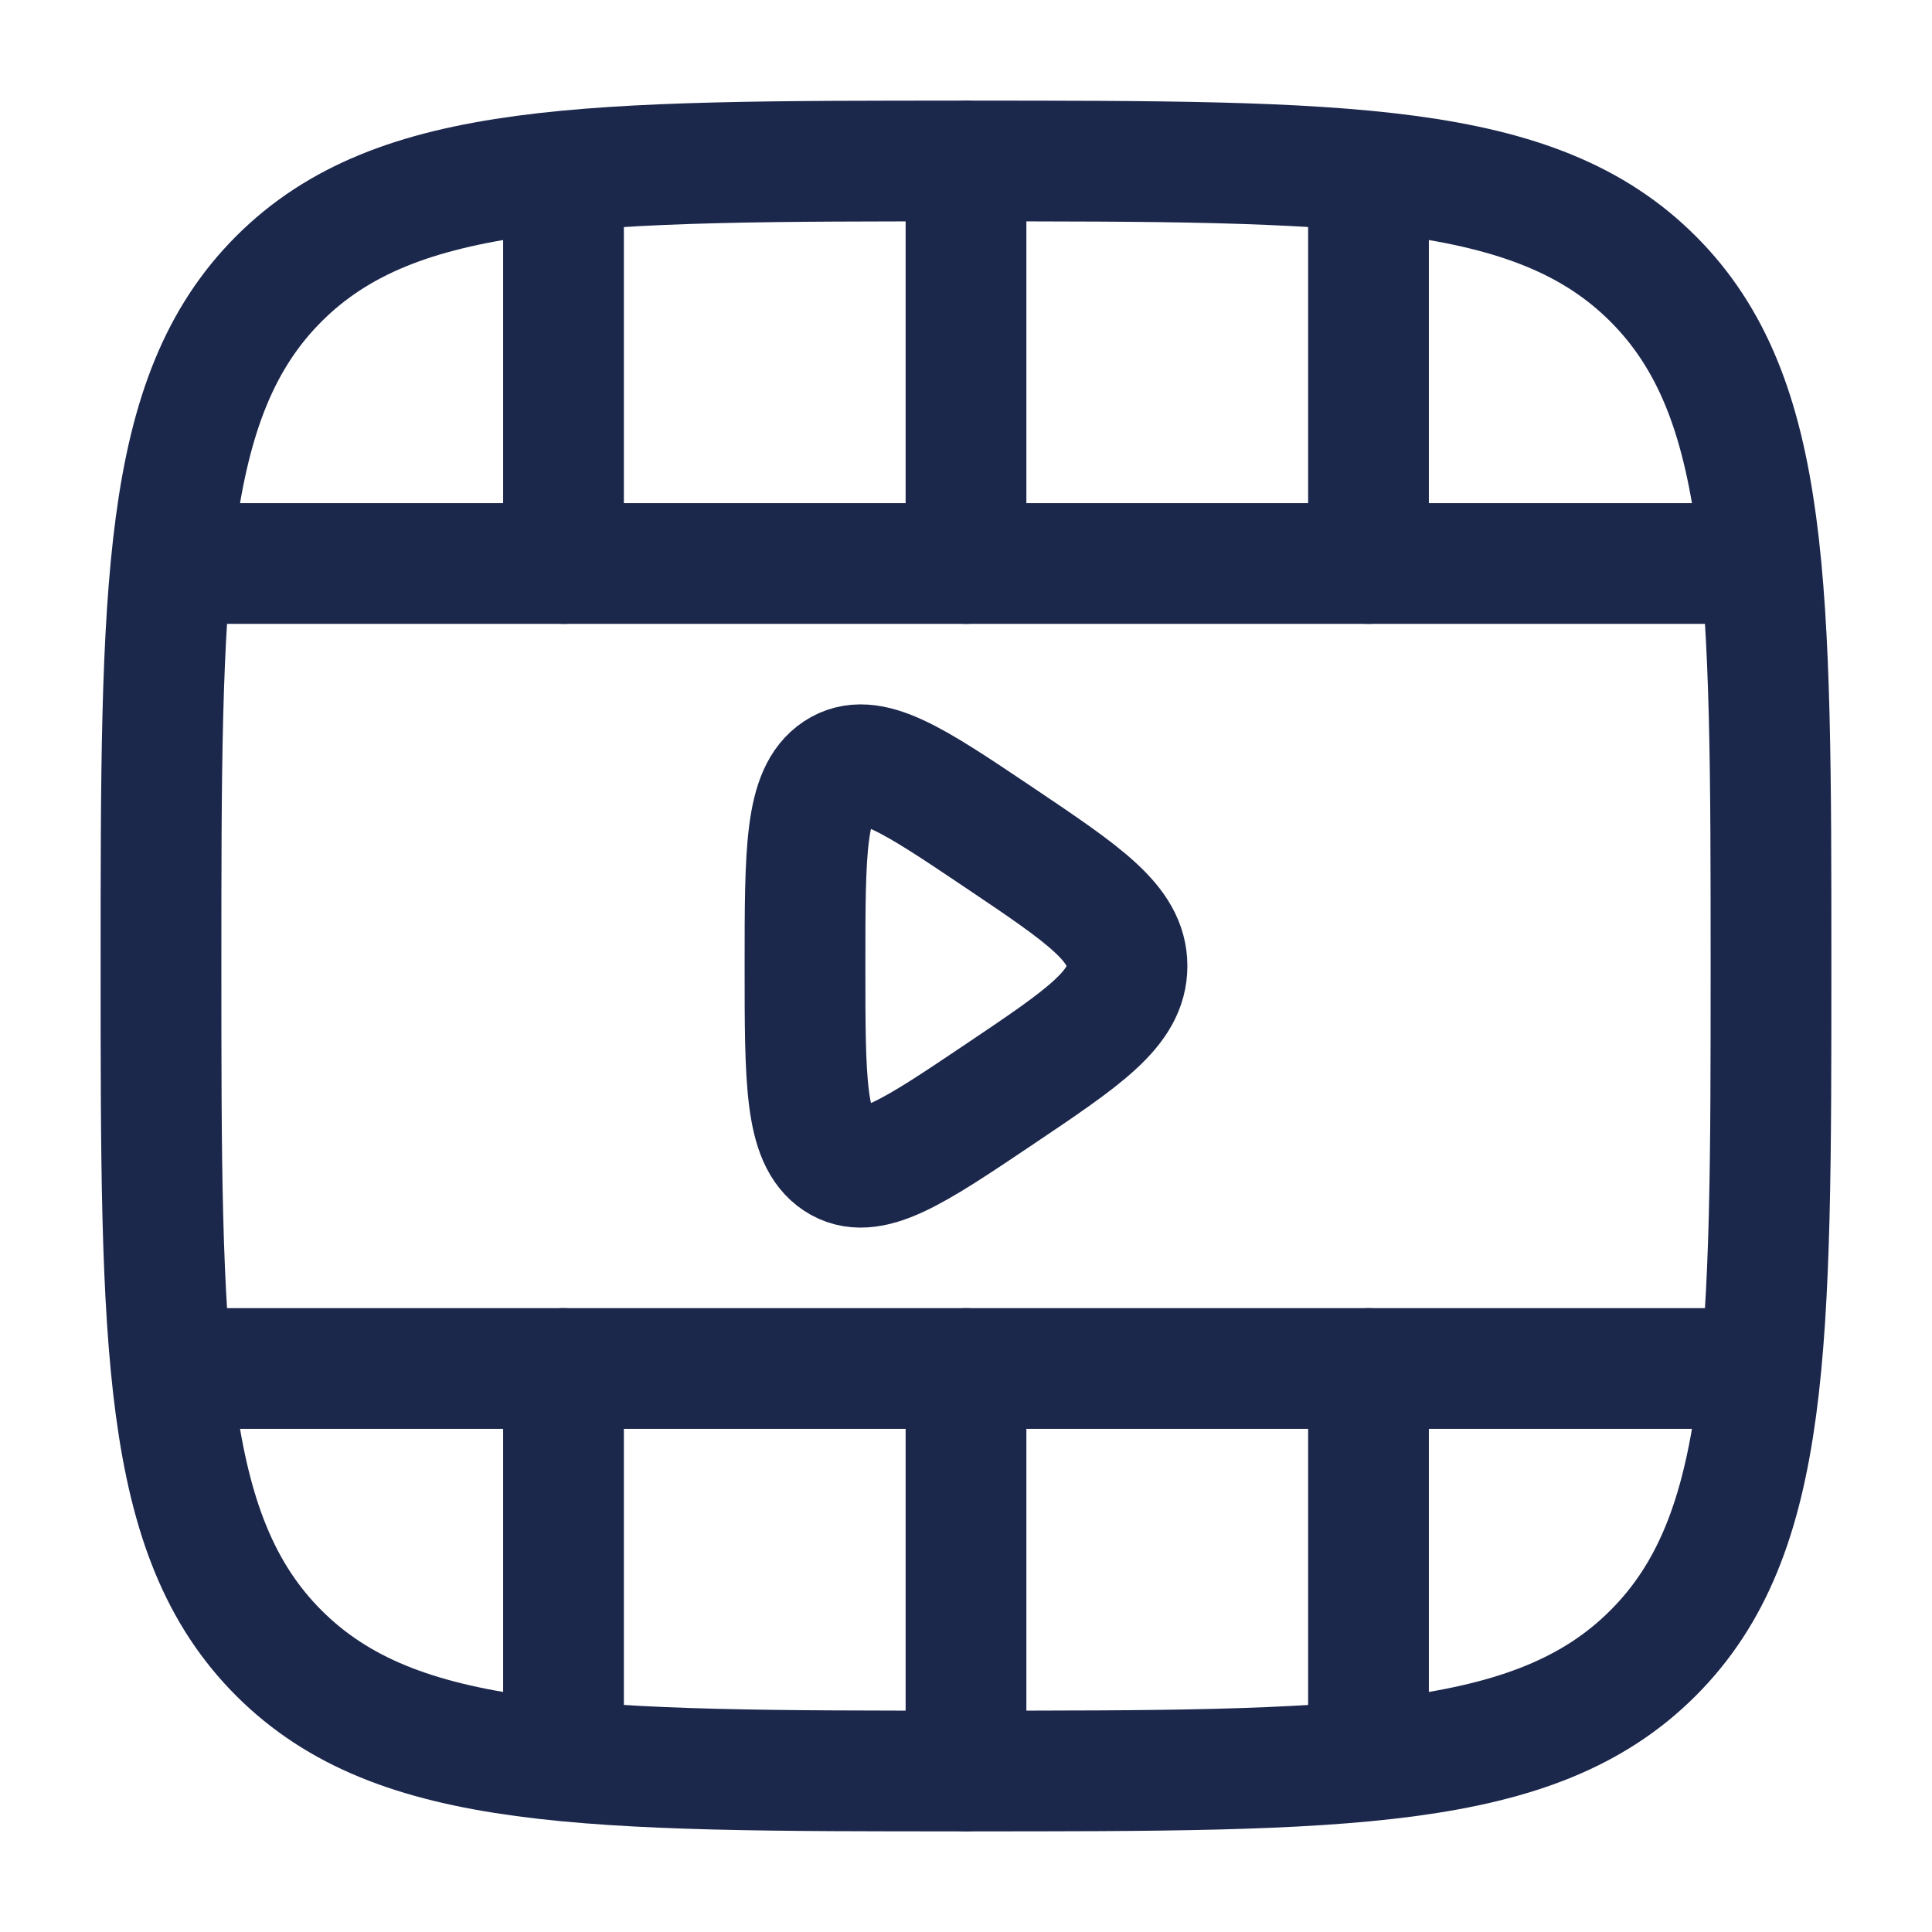 <?xml version="1.0" encoding="utf-8"?>
<svg width="800px" height="800px" viewBox="0 0 24 24" fill="none" xmlns="http://www.w3.org/2000/svg">
<path d="M12 2C16.714 2 19.071 2 20.535 3.464C22 4.929 22 7.286 22 12C22 16.714 22 19.071 20.535 20.535C19.071 22 16.714 22 12 22C7.286 22 4.929 22 3.464 20.535C2 19.071 2 16.714 2 12C2 7.286 2 4.929 3.464 3.464C4.929 2 7.286 2 12 2Z" stroke="#1C274C" stroke-width="1.5"/>
<path d="M21.5 17L2.5 17" stroke="#1C274C" stroke-width="1.5" stroke-linecap="round"/>
<path d="M21.5 7L2.5 7" stroke="#1C274C" stroke-width="1.5" stroke-linecap="round"/>
<path d="M12 2L12 7M12 22L12 17" stroke="#1C274C" stroke-width="1.5" stroke-linecap="round"/>
<path d="M17 2.5L17 7M17 21.5L17 17" stroke="#1C274C" stroke-width="1.5" stroke-linecap="round"/>
<path d="M7 2.5L7 7M7 21.5L7 17" stroke="#1C274C" stroke-width="1.5" stroke-linecap="round"/>
<path d="M14 12C14 11.472 13.47 11.116 12.411 10.404C11.338 9.683 10.801 9.322 10.4 9.587C10 9.852 10 10.568 10 12C10 13.432 10 14.148 10.4 14.413C10.801 14.678 11.338 14.317 12.411 13.596C13.47 12.884 14 12.528 14 12Z" stroke="#1C274C" stroke-width="1.5" stroke-linecap="round"/>
</svg>